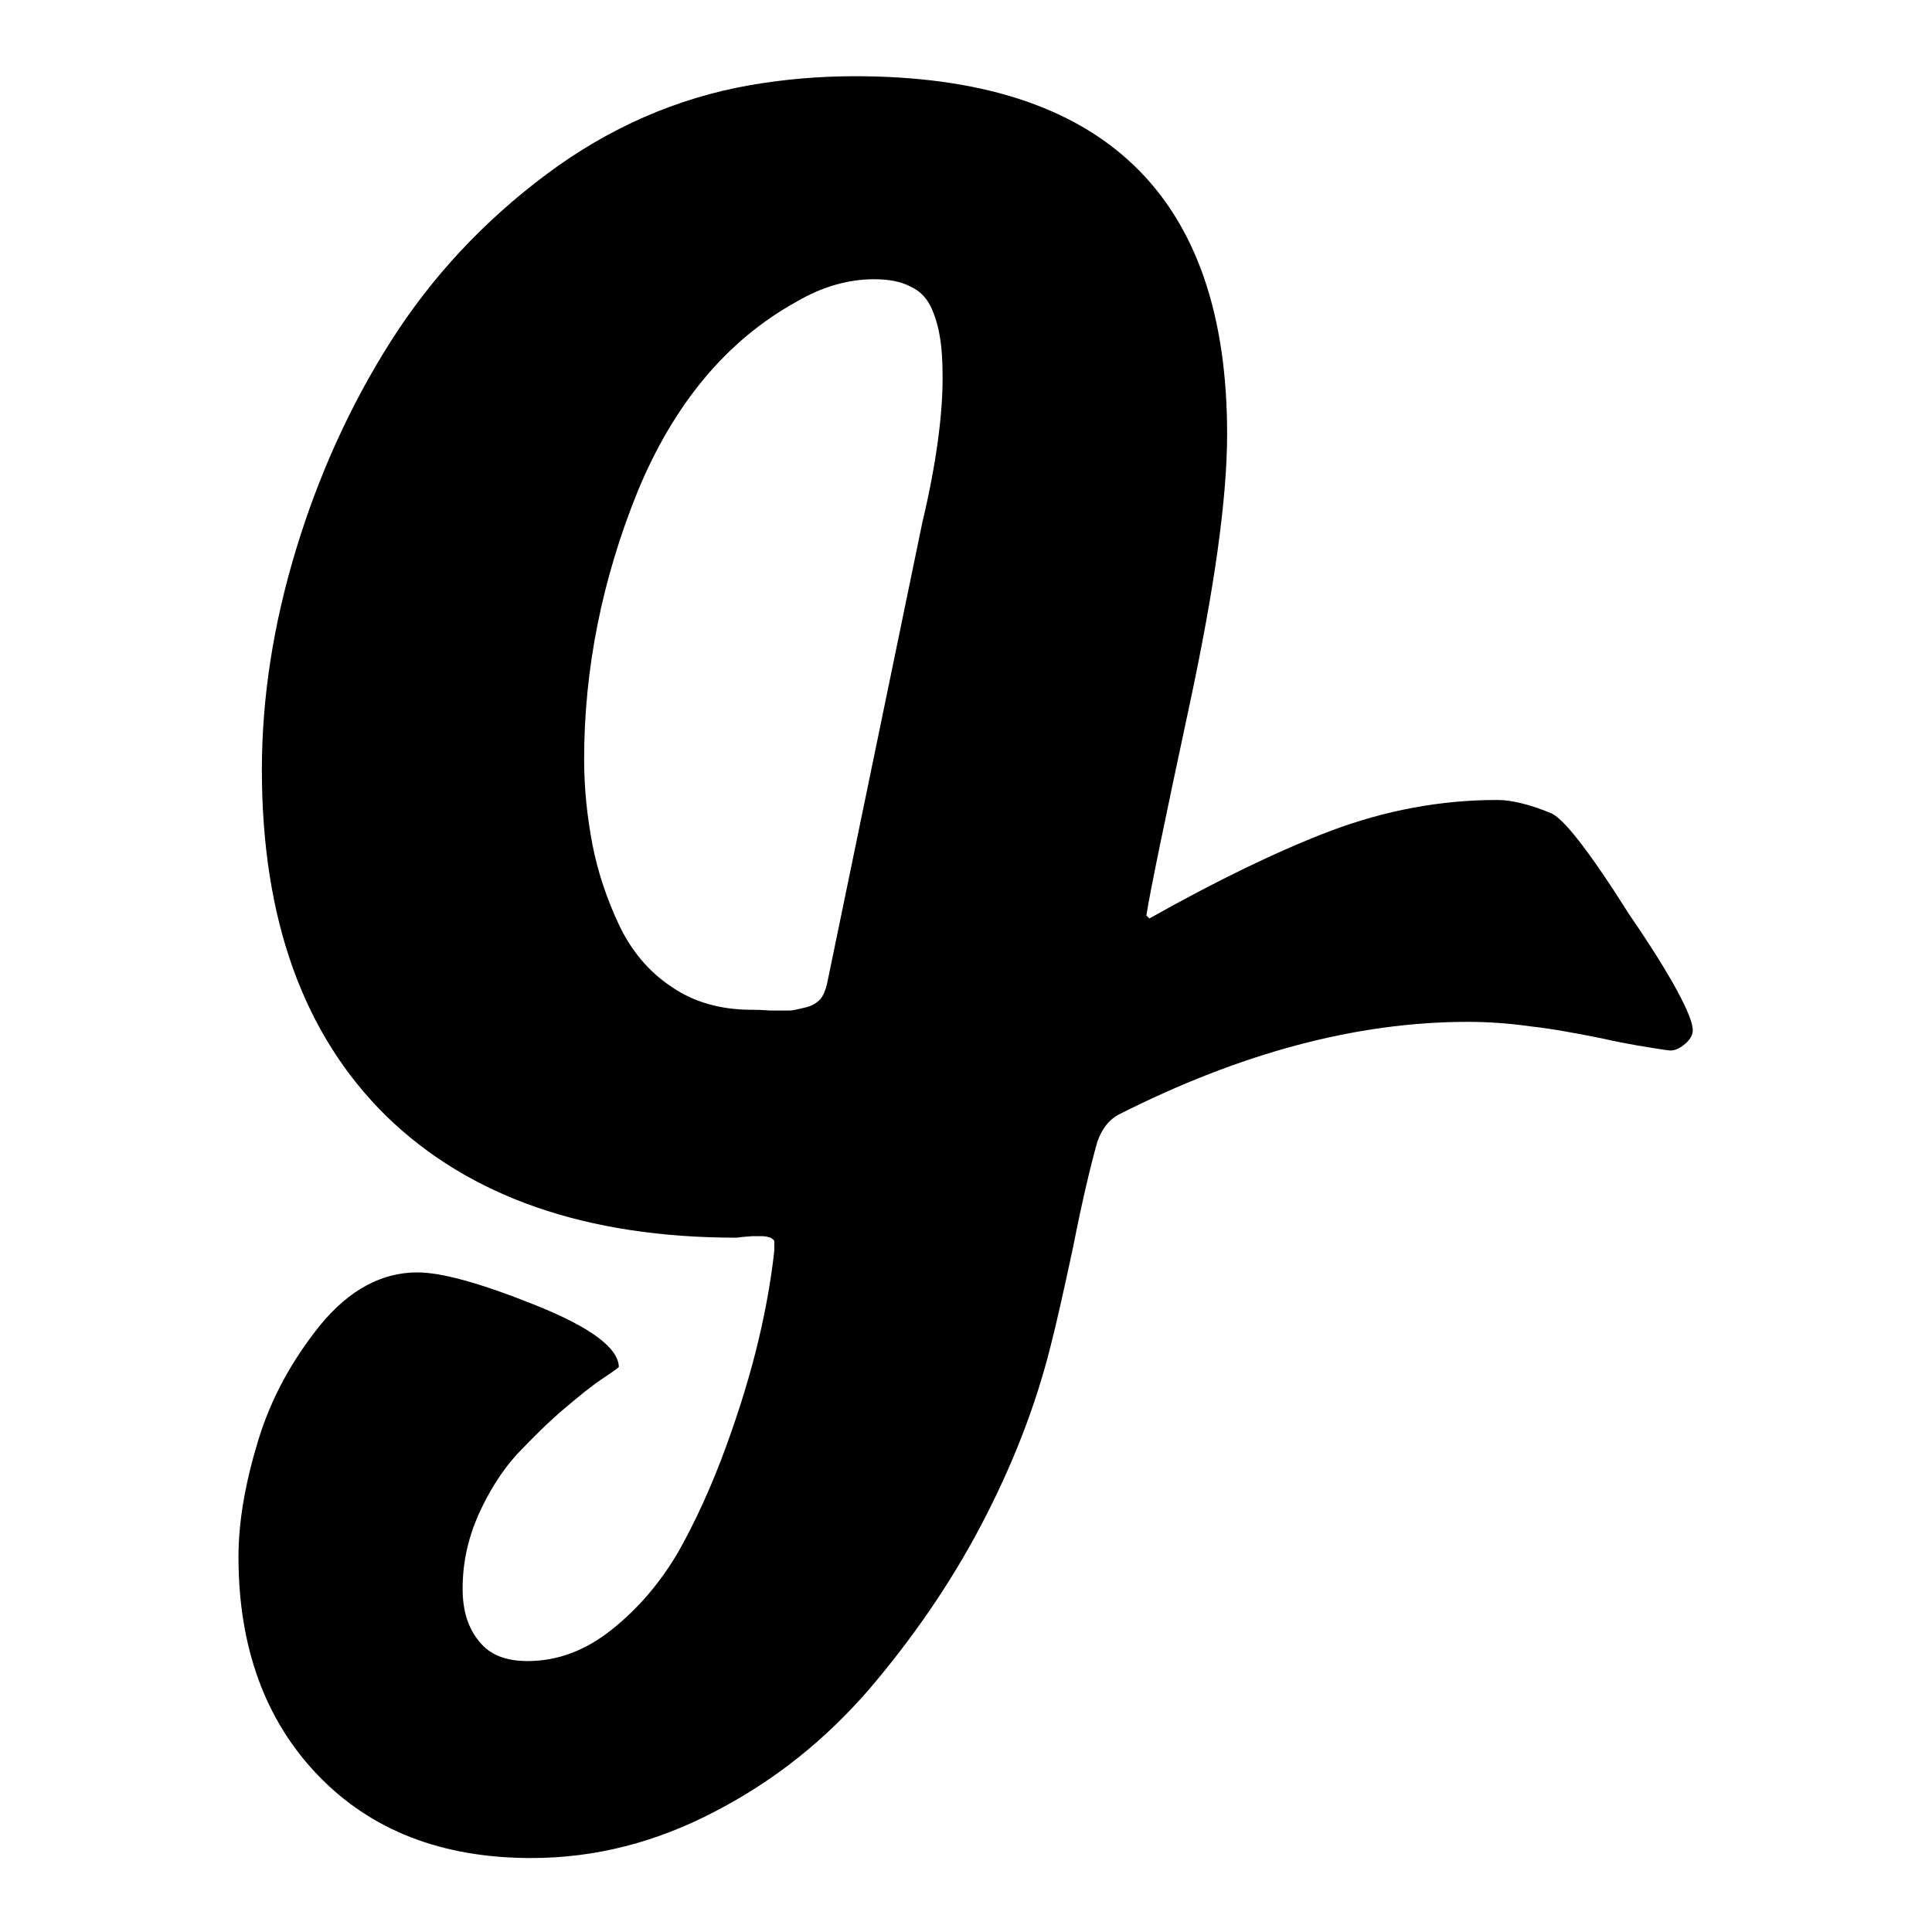 <?xml version="1.0" encoding="utf-8"?>
<!-- Svg Vector Icons : http://www.onlinewebfonts.com/icon -->
<!DOCTYPE svg PUBLIC "-//W3C//DTD SVG 1.1//EN" "http://www.w3.org/Graphics/SVG/1.1/DTD/svg11.dtd">
<svg version="1.1" xmlns="http://www.w3.org/2000/svg" xmlns:xlink="http://www.w3.org/1999/xlink" x="0px" y="0px" viewBox="0 0 256 256" enable-background="new 0 0 256 256" xml:space="preserve">
<g> <path fill="#000000" d="M124.9,50.1c0-2.1-0.1-3.8-0.3-5.1c-0.2-1.3-0.5-2.6-1.1-4c-0.6-1.4-1.5-2.4-2.8-3c-1.3-0.7-2.9-1-4.9-1 c-3.4,0-6.9,1-10.3,3c-9.2,5.1-16.2,13.5-21,25.1c-4.7,11.6-7.1,23.5-7.1,35.5c0,3.9,0.4,7.6,1.1,11.3c0.7,3.6,1.9,7.2,3.5,10.6 c1.6,3.4,3.9,6.2,6.9,8.2c3,2.1,6.6,3.1,10.7,3.1c0.4,0,1.1,0,2.4,0.1c1.2,0,2.1,0,2.6,0c0.5,0,1.2-0.2,2.1-0.4 c0.9-0.2,1.5-0.6,2-1.1c0.4-0.5,0.7-1.2,0.9-2.1c1.4-6.8,3.5-16.9,6.3-30.5c2.8-13.6,4.9-23.7,6.3-30.5 C124.1,61.3,124.9,54.9,124.9,50.1z M224.3,136.5c0,0.6-0.3,1.2-1,1.8c-0.7,0.6-1.3,0.9-2,0.9l-0.8-0.1c-1.9-0.3-4.7-0.7-8.2-1.5 c-3.5-0.7-6.7-1.3-9.5-1.6c-2.8-0.4-5.6-0.6-8.3-0.6c-14.7,0-30.1,4.1-46.3,12.3c-1.3,0.7-2.2,1.9-2.8,3.6c-0.9,3.2-2,7.8-3.2,13.9 c-1.3,6.1-2.3,10.5-3,13.2c-2,8-5.1,15.9-9.2,23.7c-4.1,7.8-9.1,15-14.8,21.7c-5.8,6.7-12.5,12.1-20.4,16.2 c-7.8,4.1-15.9,6.2-24.4,6.2c-11.9,0-21.3-3.7-28.3-11c-7-7.3-10.5-17-10.5-28.9c0-4.7,0.9-9.8,2.6-15.4c1.7-5.6,4.5-10.7,8.3-15.4 c3.8-4.6,8.1-6.9,12.8-6.9c3.3,0,8.6,1.5,15.8,4.4c7.2,2.9,10.8,5.6,10.9,8.1c0,0.1-0.7,0.6-2.2,1.6s-3.2,2.4-5.2,4.1 c-2,1.7-4,3.7-6.1,5.9c-2,2.2-3.7,4.9-5.1,8c-1.4,3.2-2.1,6.4-2.1,9.8c0,2.9,0.7,5.2,2.2,7c1.4,1.8,3.6,2.6,6.4,2.6 c4,0,7.7-1.4,11.2-4.2s6.4-6.2,8.8-10.3c2.3-4.1,4.4-8.7,6.3-13.9s3.3-9.9,4.3-14.1c1-4.2,1.7-8.2,2.1-11.9v-1.2 c0-0.2-0.2-0.3-0.5-0.5c-0.3-0.1-0.7-0.2-1.1-0.2h-1.3l-1.3,0.1l-0.8,0.1c-19.9,0-35.4-5.4-46.4-16.1c-11-10.8-16.5-26.1-16.5-45.9 c0-9.5,1.5-19.2,4.5-29.1c3-9.9,7.2-19.2,12.6-27.7c5.4-8.5,12.3-15.9,20.6-22.1c8.3-6.2,17.3-10.1,26.9-11.8 c4.6-0.8,9.2-1.2,14-1.2c32.9,0,49.3,15.8,49.3,47.4c0,8.6-1.7,20.6-5,36c-3.3,15.4-5.2,24.6-5.7,27.8l0.4,0.4 c8.9-5,16.9-8.9,24-11.6c7.2-2.7,14.5-4.1,22.1-4.1c1.9,0,4.3,0.6,7,1.7c1.7,0.6,5.2,5.1,10.5,13.5 C221.6,129.5,224.3,134.7,224.3,136.5z"/></g>
</svg>